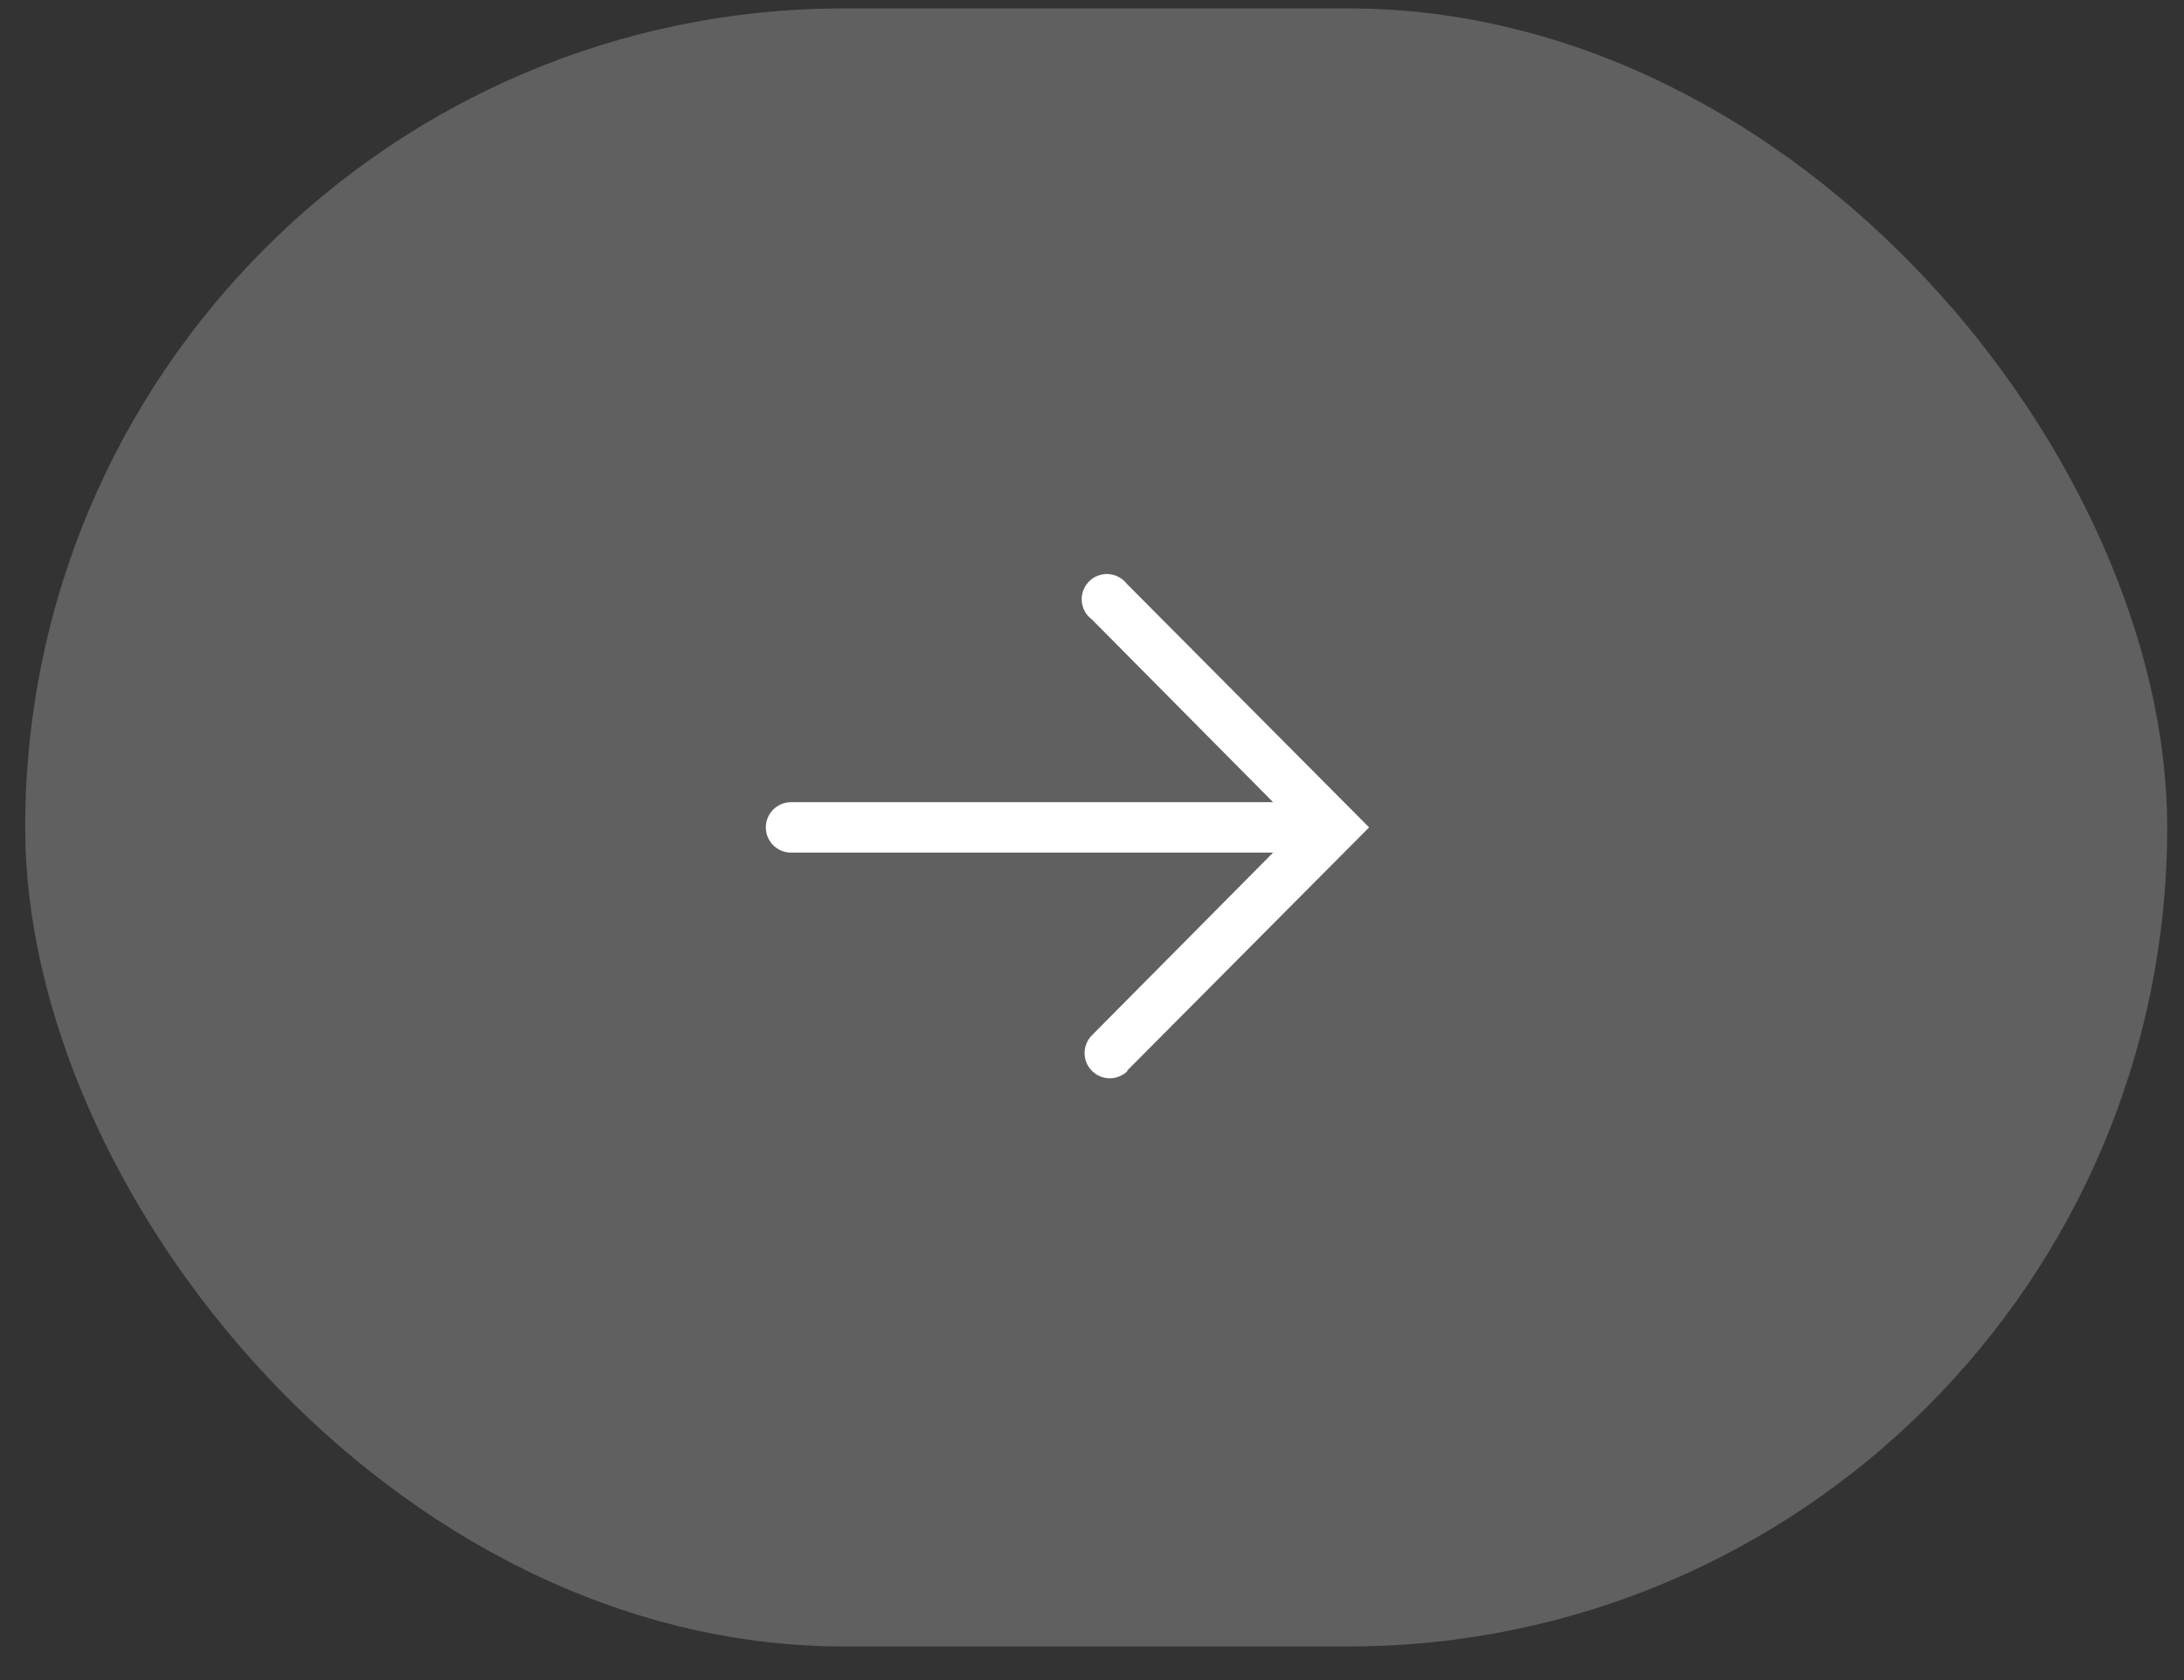 <svg width="52" height="40" viewBox="0 0 52 40" fill="none" xmlns="http://www.w3.org/2000/svg">
<rect x="0" y="0" width="52" height="40" fill="#333333" stroke="none"/>
<rect x="0.6" y="0.2" width="51" height="39" rx="19.5" fill="#606060"/>
<path d="M26.832 25.495L32.598 19.699L26.832 13.903C26.78 13.835 26.713 13.778 26.638 13.738C26.562 13.697 26.478 13.673 26.392 13.668C26.307 13.662 26.221 13.675 26.14 13.706C26.06 13.737 25.987 13.784 25.927 13.845C25.867 13.907 25.82 13.98 25.791 14.061C25.761 14.142 25.749 14.228 25.756 14.313C25.763 14.399 25.788 14.482 25.829 14.558C25.871 14.633 25.928 14.698 25.998 14.749L30.312 19.099L18.834 19.099C18.674 19.099 18.522 19.163 18.409 19.275C18.297 19.387 18.234 19.54 18.234 19.699C18.234 19.858 18.297 20.011 18.409 20.123C18.522 20.236 18.674 20.299 18.834 20.299L30.312 20.299L25.998 24.649C25.886 24.762 25.823 24.915 25.823 25.074C25.824 25.234 25.888 25.386 26.001 25.498C26.114 25.61 26.267 25.673 26.426 25.673C26.585 25.672 26.738 25.608 26.85 25.495L26.832 25.495Z" fill="white"/>
</svg>
